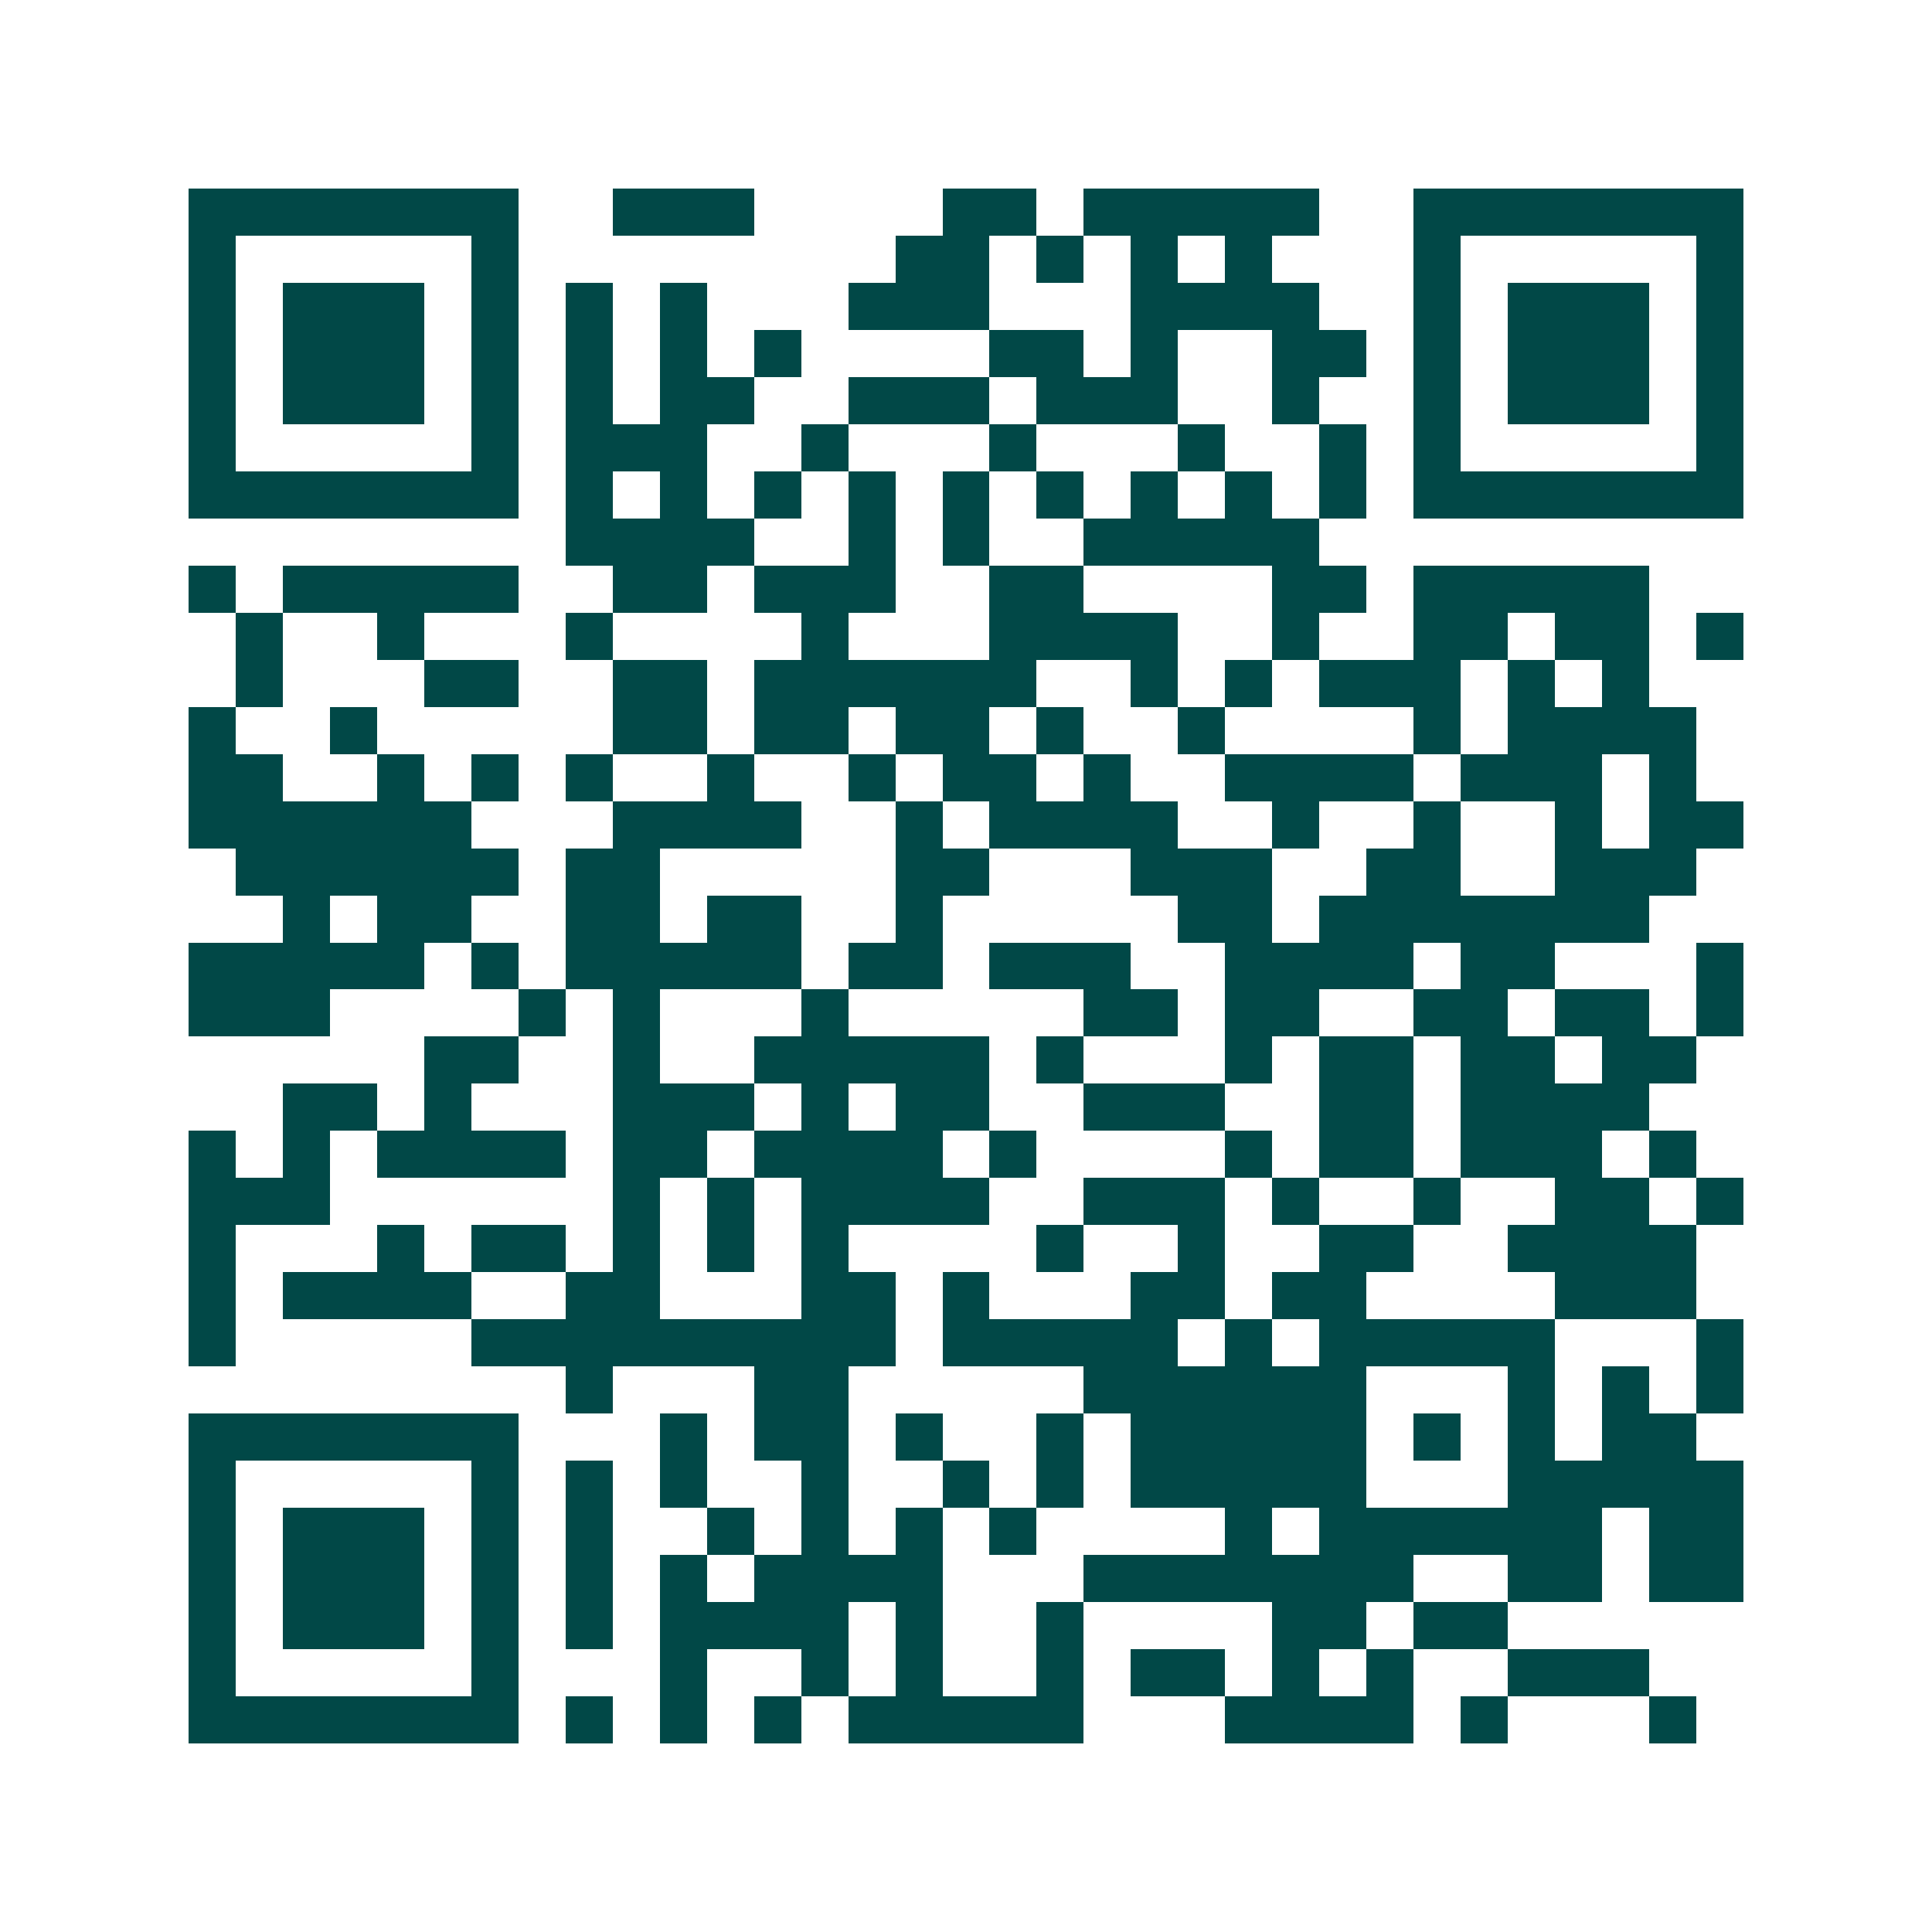 <svg xmlns="http://www.w3.org/2000/svg" width="200" height="200" viewBox="0 0 41 41" shape-rendering="crispEdges"><path fill="#ffffff" d="M0 0h41v41H0z"/><path stroke="#014847" d="M4 4.5h7m2 0h3m4 0h2m1 0h5m2 0h7M4 5.5h1m5 0h1m8 0h2m1 0h1m1 0h1m1 0h1m3 0h1m5 0h1M4 6.5h1m1 0h3m1 0h1m1 0h1m1 0h1m3 0h3m3 0h4m2 0h1m1 0h3m1 0h1M4 7.5h1m1 0h3m1 0h1m1 0h1m1 0h1m1 0h1m4 0h2m1 0h1m2 0h2m1 0h1m1 0h3m1 0h1M4 8.5h1m1 0h3m1 0h1m1 0h1m1 0h2m2 0h3m1 0h3m2 0h1m2 0h1m1 0h3m1 0h1M4 9.5h1m5 0h1m1 0h3m2 0h1m3 0h1m3 0h1m2 0h1m1 0h1m5 0h1M4 10.5h7m1 0h1m1 0h1m1 0h1m1 0h1m1 0h1m1 0h1m1 0h1m1 0h1m1 0h1m1 0h7M12 11.5h4m2 0h1m1 0h1m2 0h5M4 12.5h1m1 0h5m2 0h2m1 0h3m2 0h2m4 0h2m1 0h5M5 13.5h1m2 0h1m3 0h1m4 0h1m3 0h4m2 0h1m2 0h2m1 0h2m1 0h1M5 14.5h1m3 0h2m2 0h2m1 0h6m2 0h1m1 0h1m1 0h3m1 0h1m1 0h1M4 15.5h1m2 0h1m5 0h2m1 0h2m1 0h2m1 0h1m2 0h1m4 0h1m1 0h4M4 16.5h2m2 0h1m1 0h1m1 0h1m2 0h1m2 0h1m1 0h2m1 0h1m2 0h4m1 0h3m1 0h1M4 17.5h6m3 0h4m2 0h1m1 0h4m2 0h1m2 0h1m2 0h1m1 0h2M5 18.5h6m1 0h2m5 0h2m3 0h3m2 0h2m2 0h3M6 19.5h1m1 0h2m2 0h2m1 0h2m2 0h1m5 0h2m1 0h7M4 20.5h5m1 0h1m1 0h5m1 0h2m1 0h3m2 0h4m1 0h2m3 0h1M4 21.5h3m4 0h1m1 0h1m3 0h1m5 0h2m1 0h2m2 0h2m1 0h2m1 0h1M9 22.5h2m2 0h1m2 0h5m1 0h1m3 0h1m1 0h2m1 0h2m1 0h2M6 23.5h2m1 0h1m3 0h3m1 0h1m1 0h2m2 0h3m2 0h2m1 0h4M4 24.5h1m1 0h1m1 0h4m1 0h2m1 0h4m1 0h1m4 0h1m1 0h2m1 0h3m1 0h1M4 25.5h3m6 0h1m1 0h1m1 0h4m2 0h3m1 0h1m2 0h1m2 0h2m1 0h1M4 26.5h1m3 0h1m1 0h2m1 0h1m1 0h1m1 0h1m4 0h1m2 0h1m2 0h2m2 0h4M4 27.5h1m1 0h4m2 0h2m3 0h2m1 0h1m3 0h2m1 0h2m4 0h3M4 28.5h1m5 0h9m1 0h5m1 0h1m1 0h5m3 0h1M12 29.5h1m3 0h2m5 0h6m3 0h1m1 0h1m1 0h1M4 30.5h7m3 0h1m1 0h2m1 0h1m2 0h1m1 0h5m1 0h1m1 0h1m1 0h2M4 31.5h1m5 0h1m1 0h1m1 0h1m2 0h1m2 0h1m1 0h1m1 0h5m3 0h5M4 32.5h1m1 0h3m1 0h1m1 0h1m2 0h1m1 0h1m1 0h1m1 0h1m4 0h1m1 0h6m1 0h2M4 33.5h1m1 0h3m1 0h1m1 0h1m1 0h1m1 0h4m3 0h7m2 0h2m1 0h2M4 34.5h1m1 0h3m1 0h1m1 0h1m1 0h4m1 0h1m2 0h1m4 0h2m1 0h2M4 35.5h1m5 0h1m3 0h1m2 0h1m1 0h1m2 0h1m1 0h2m1 0h1m1 0h1m2 0h3M4 36.5h7m1 0h1m1 0h1m1 0h1m1 0h5m3 0h4m1 0h1m3 0h1"/></svg>
